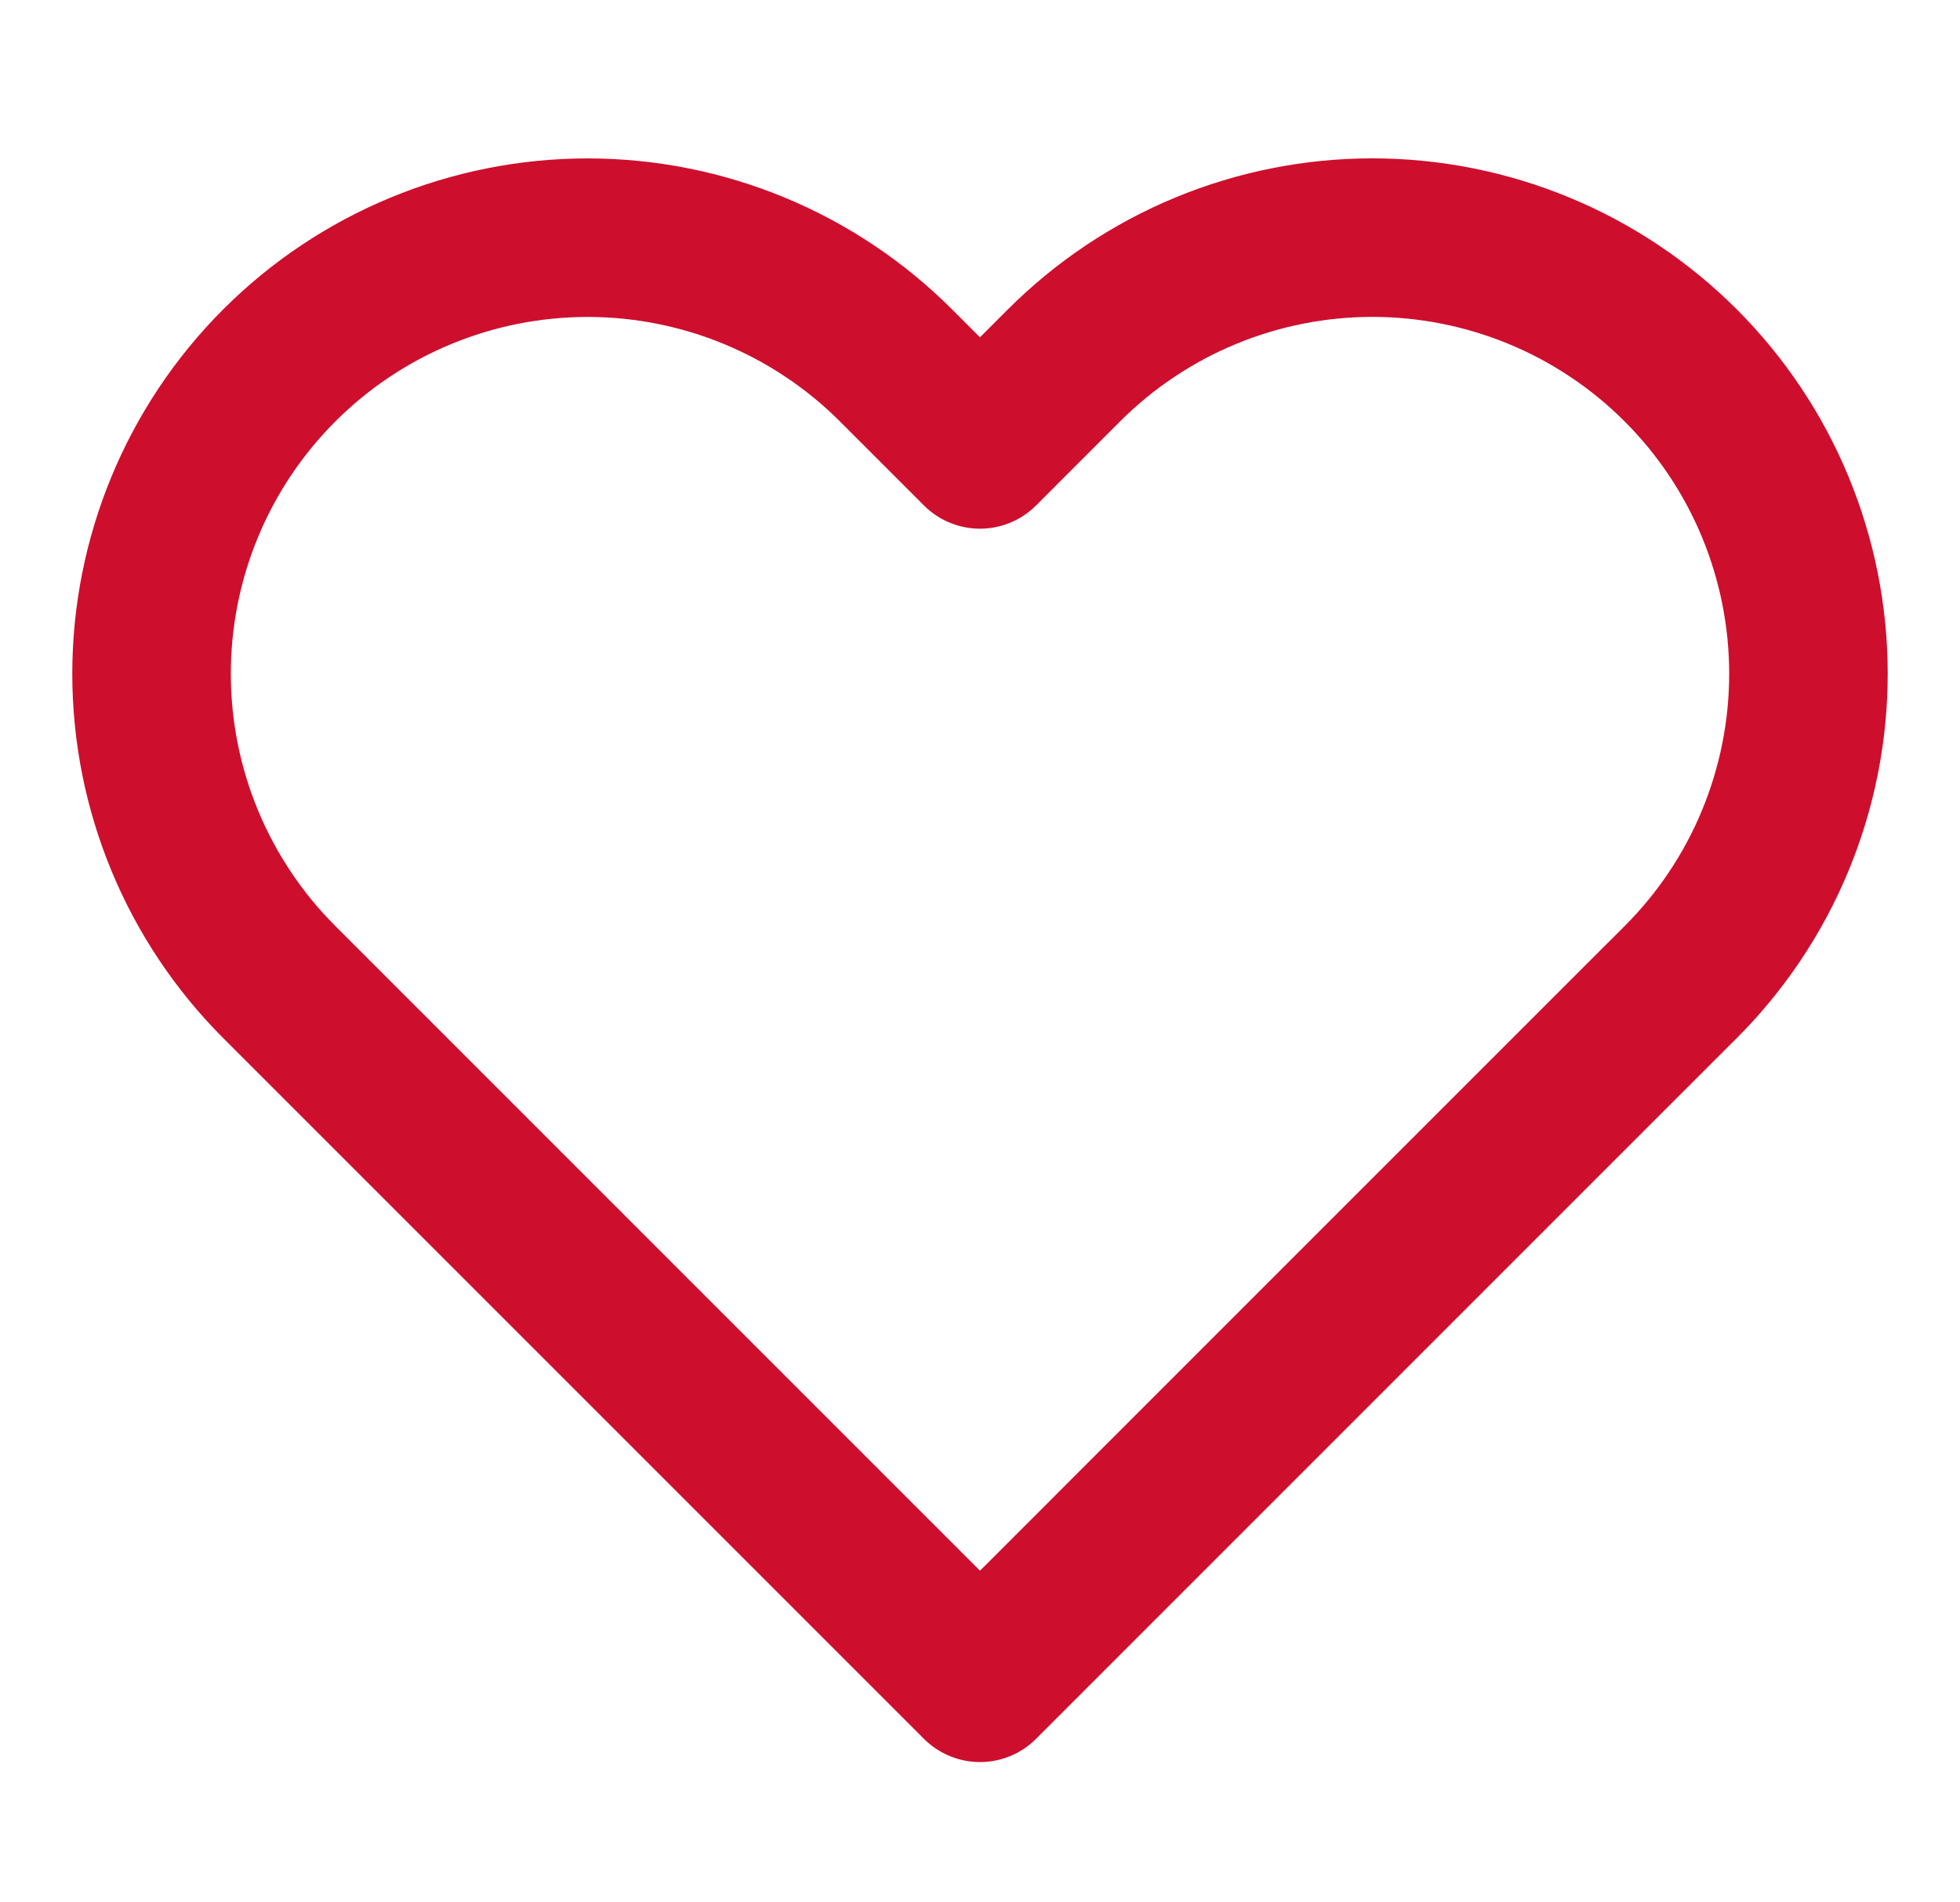 <?xml version="1.0" encoding="UTF-8"?>
<svg xmlns="http://www.w3.org/2000/svg" width="34" height="33" viewBox="0 0 34 33" fill="none">
  <path d="M29.155 6.338C28.453 5.636 27.619 5.078 26.701 4.698C25.783 4.318 24.8 4.122 23.806 4.122C22.813 4.122 21.829 4.318 20.911 4.698C19.994 5.078 19.16 5.636 18.457 6.338L17 7.796L15.542 6.338C14.124 4.92 12.2 4.123 10.194 4.123C8.188 4.123 6.263 4.92 4.845 6.338C3.426 7.757 2.629 9.681 2.629 11.687C2.629 13.693 3.426 15.617 4.845 17.036L6.302 18.493L17 29.191L27.697 18.493L29.155 17.036C29.858 16.334 30.415 15.5 30.795 14.582C31.175 13.664 31.371 12.681 31.371 11.687C31.371 10.694 31.175 9.71 30.795 8.792C30.415 7.874 29.858 7.041 29.155 6.338V6.338Z" stroke="#CE0E2D" stroke-width="2.75" stroke-linecap="round" stroke-linejoin="round"></path>
</svg>
